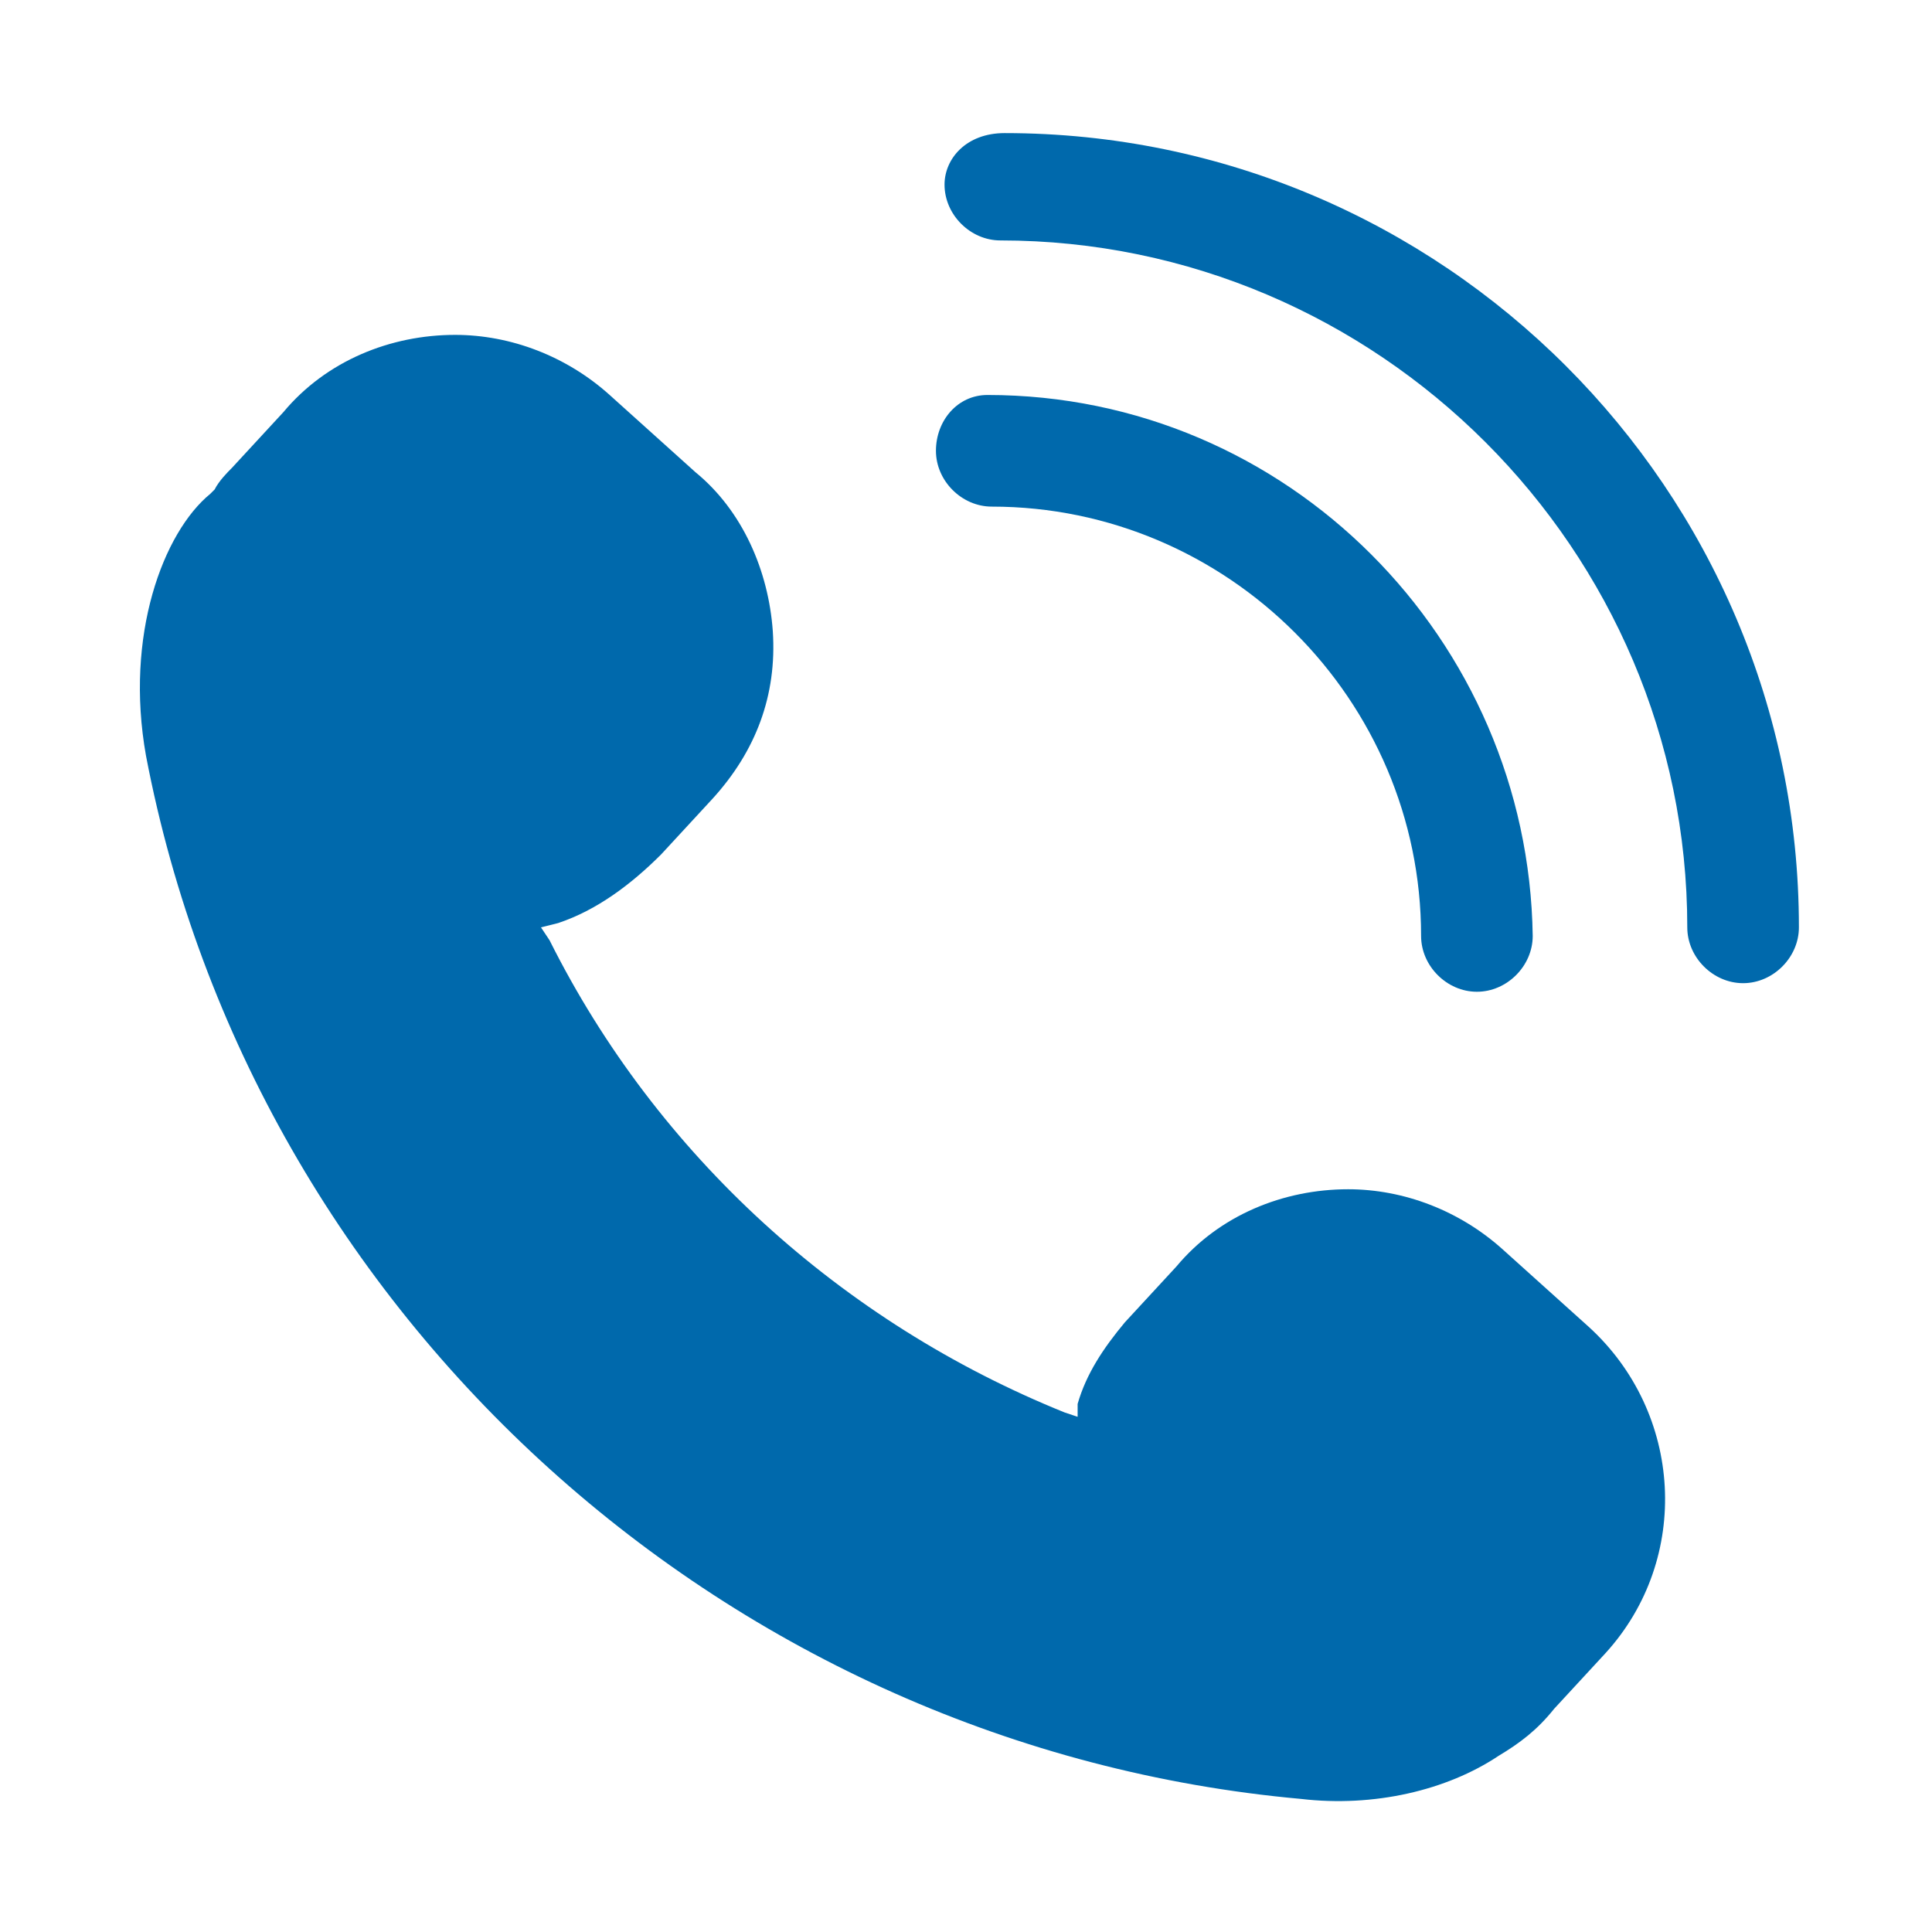<?xml version="1.0" encoding="utf-8"?>
<!-- Generator: $$$/GeneralStr/196=Adobe Illustrator 27.6.0, SVG Export Plug-In . SVG Version: 6.00 Build 0)  -->
<svg version="1.1" id="圖層_1" xmlns="http://www.w3.org/2000/svg" xmlns:xlink="http://www.w3.org/1999/xlink" x="0px" y="0px"
	 viewBox="0 0 45 45" style="enable-background:new 0 0 45 45;" xml:space="preserve">
<style type="text/css">
	.st0{fill:#0069AC;}
</style>
<g>
	<g>
		<g>
			<path class="st0" d="M15.4,19.9l1.2-1.3c1-1.1,1.5-2.4,1.4-3.9c-0.1-1.4-0.7-2.8-1.8-3.7l-2-1.8c-1-0.9-2.3-1.4-3.6-1.4
				c-1.5,0-3,0.6-4,1.8l-1.2,1.3C5.3,11,5.1,11.2,5,11.4l-0.1,0.1c-1.1,0.9-2,3.3-1.5,6.1C5.9,30.7,17,40.7,30.3,41.9
				c1.7,0.2,3.4-0.2,4.6-1c0.5-0.3,0.9-0.6,1.3-1.1l1.2-1.3c2-2.2,1.8-5.6-0.4-7.6l-2-1.8c-1-0.9-2.3-1.4-3.6-1.4
				c-1.5,0-3,0.6-4,1.8l-1.2,1.3c-0.5,0.6-0.9,1.2-1.1,1.9L25.1,33l-0.3-0.1c-5.2-2.1-9.5-6-12-11l-0.2-0.3l0.4-0.1
				C13.9,21.2,14.7,20.6,15.4,19.9z"/>
		</g>
	</g>
	<g>
		<g>
			<path class="st0" d="M22,4.3c0,0.7,0.6,1.3,1.3,1.3c8.8,0,16,7.2,16,16c0,0.7,0.6,1.3,1.3,1.3c0.7,0,1.3-0.6,1.3-1.3
				c0-10.2-8.3-18.5-18.5-18.5C22.5,3.1,22,3.7,22,4.3z"/>
		</g>
	</g>
	<g>
		<g>
			<path class="st0" d="M21.8,10.5c0,0.7,0.6,1.3,1.3,1.3c5.5,0,10,4.5,10,10c0,0.7,0.6,1.3,1.3,1.3c0.7,0,1.3-0.6,1.3-1.3
				C35.6,14.9,30,9.2,23,9.2C22.3,9.2,21.8,9.8,21.8,10.5z"/>
		</g>
	</g>
</g>
</svg>
